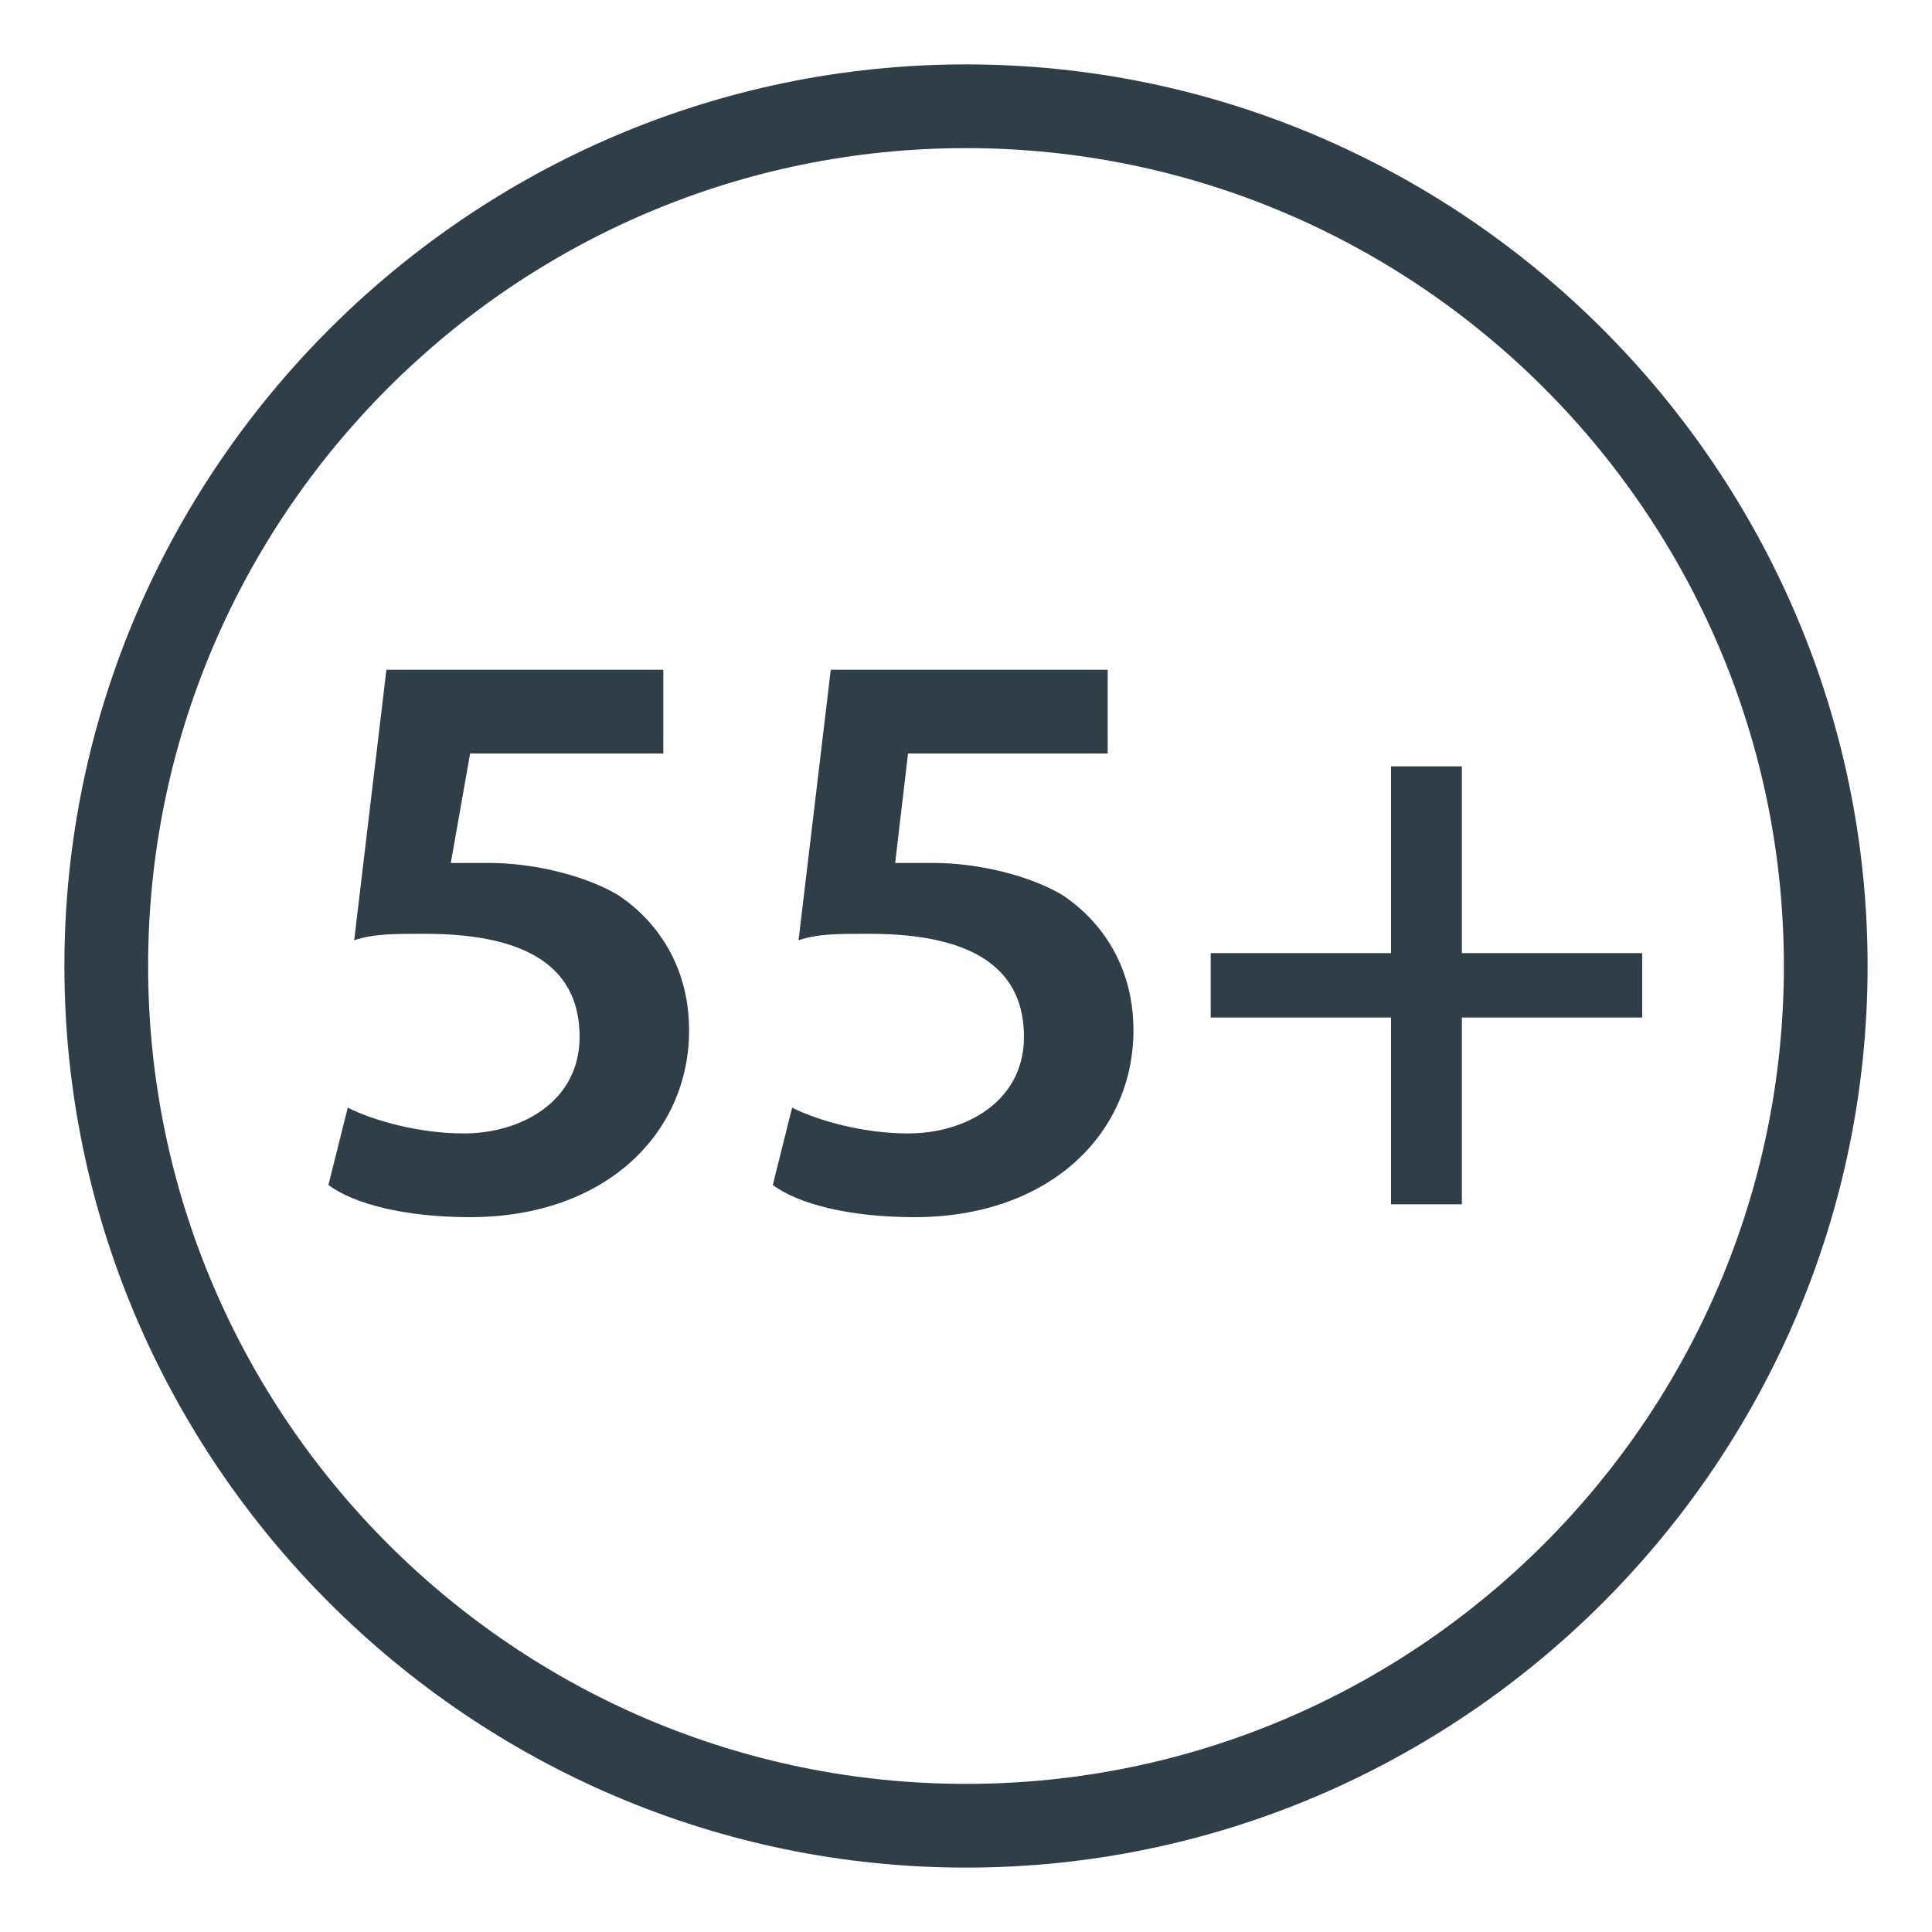 <?xml version="1.0" encoding="utf-8"?>
<!-- Generator: Adobe Illustrator 25.2.0, SVG Export Plug-In . SVG Version: 6.00 Build 0)  -->
<svg version="1.1" id="Layer_1" xmlns="http://www.w3.org/2000/svg" xmlns:xlink="http://www.w3.org/1999/xlink" x="0px" y="0px"
	 viewBox="0 0 30 30" style="enable-background:new 0 0 30 30;" xml:space="preserve">
<style type="text/css">
	.st0{fill:#303E48;}
</style>
<g>
	<g>
		<path class="st0" d="M15,2.3C22,2.3,27.7,8,27.7,15S22,27.7,15,27.7S2.3,22,2.3,15S8,2.3,15,2.3 M15,1C7.3,1,1,7.3,1,15
			s6.3,14,14,14s14-6.3,14-14S22.7,1,15,1L15,1z"/>
	</g>
	<g>
		<path class="st0" d="M10.5,11.7H7.3L7,13.4c0.2,0,0.3,0,0.6,0c0.7,0,1.5,0.2,2,0.5c0.6,0.4,1.1,1.1,1.1,2.1c0,1.6-1.3,2.9-3.4,2.9
			c-1,0-1.8-0.2-2.2-0.5l0.3-1.2c0.4,0.2,1.1,0.4,1.8,0.4c0.9,0,1.8-0.5,1.8-1.5c0-1-0.7-1.6-2.4-1.6c-0.5,0-0.8,0-1.1,0.1l0.5-4.2
			h4.3V11.7z"/>
		<path class="st0" d="M17.3,11.7h-3.2l-0.2,1.7c0.2,0,0.3,0,0.6,0c0.7,0,1.5,0.2,2,0.5c0.6,0.4,1.1,1.1,1.1,2.1
			c0,1.6-1.3,2.9-3.4,2.9c-1,0-1.8-0.2-2.2-0.5l0.3-1.2c0.4,0.2,1.1,0.4,1.8,0.4c0.9,0,1.8-0.5,1.8-1.5c0-1-0.7-1.6-2.4-1.6
			c-0.5,0-0.8,0-1.1,0.1l0.5-4.2h4.3V11.7z"/>
		<path class="st0" d="M22.7,11.9v2.9h2.8v1h-2.8v2.9h-1.1v-2.9h-2.8v-1h2.8v-2.9H22.7z"/>
	</g>
</g>
</svg>
